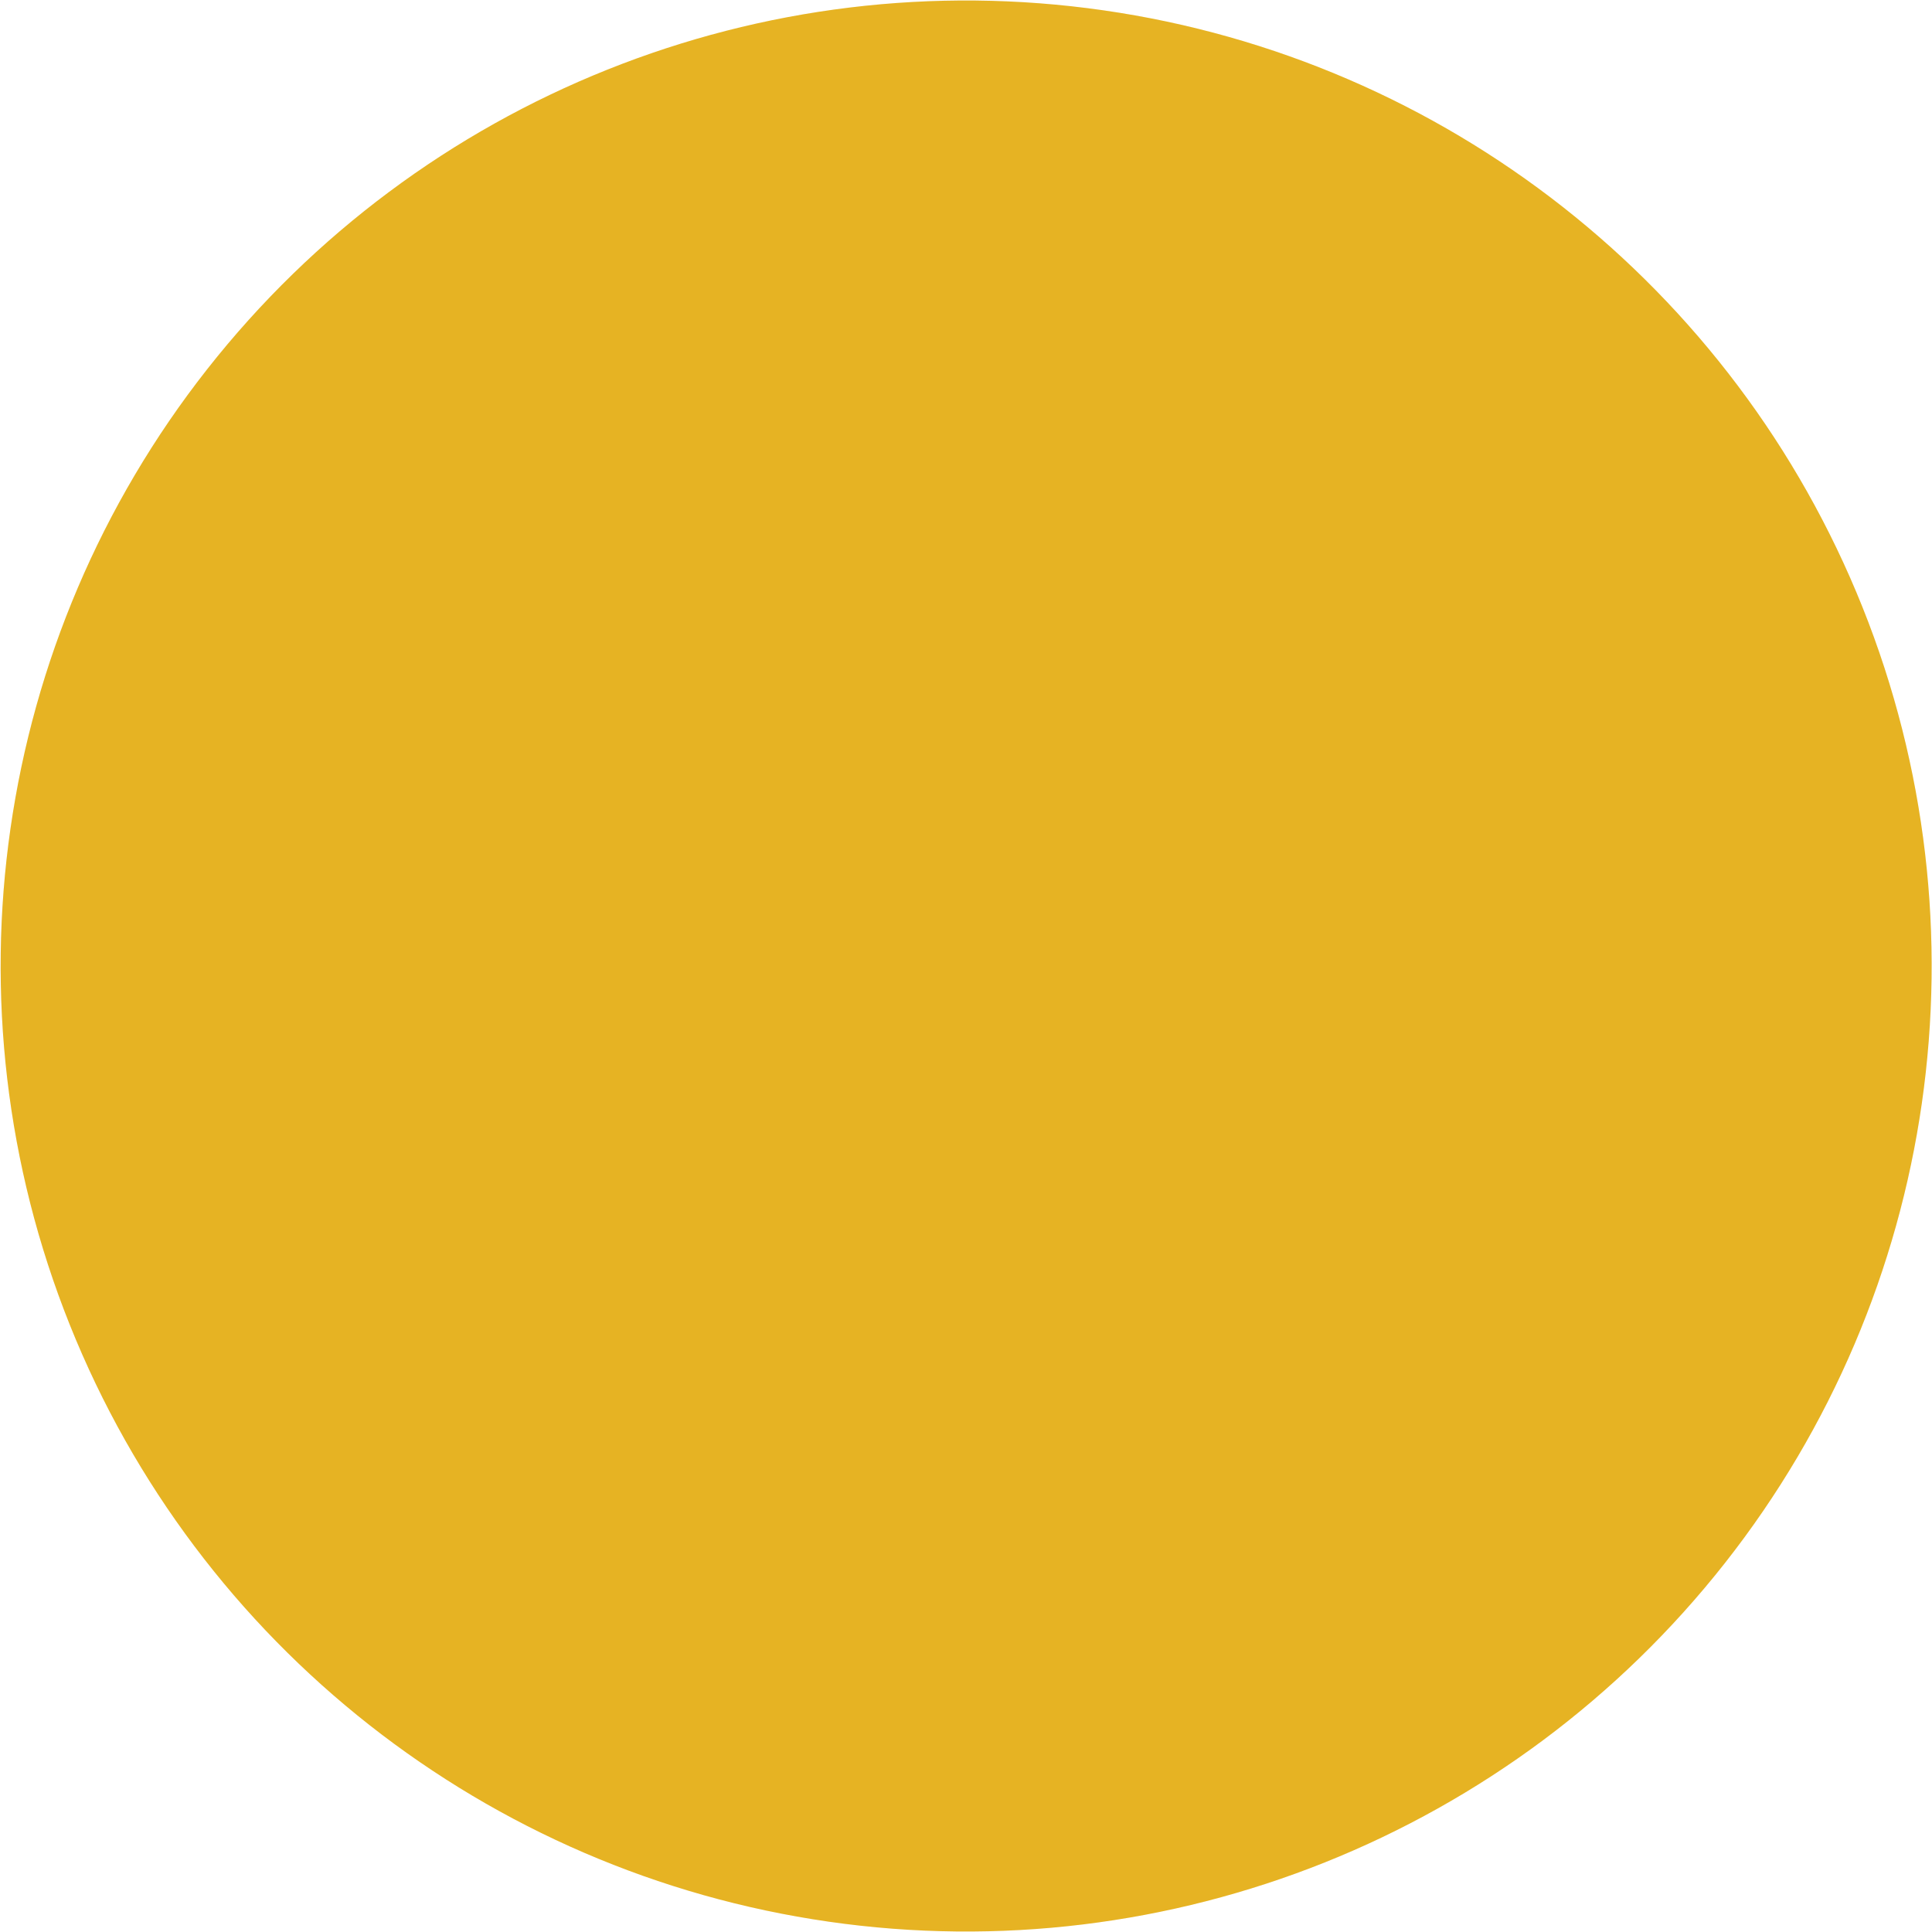 <svg xmlns="http://www.w3.org/2000/svg" id="_&#x5716;&#x5C64;_2" viewBox="0 0 38.48 38.48"><g id="Planets"><circle cx="19.24" cy="19.24" r="19.23" transform="translate(-5.77 8.53) rotate(-21.82)" fill="#ffc727"></circle><circle cx="19.24" cy="19.24" r="19.23" transform="translate(-5.77 8.53) rotate(-21.82)" opacity=".1"></circle><g fill="none" opacity=".1"><path d="m37.64,24.83c-.94-.83-2.85-2.36-6-3.74-3.81-1.68-14.18-3.52-18.98-5.94-6.75-3.41-7.59-7.07-7.55-8.97,1.7-1.84,3.72-3.3,5.94-4.34.48,1.95,2.29,8.01,13.5,11.97,5.78,2.04,11.33.68,13.2.21.98,3.46,1,7.2-.1,10.81Z"></path><path d="m29.79,35.32c-5.3,3.47-12.21,4.25-18.42,1.47-2.18-.98-4.09-2.31-5.69-3.9.75-.43,2.29-1.09,3.45-1.37,5.17-1.26,10.86,1.22,12.94,2.38,3.33,1.87,6.19,1.71,7.72,1.42Z"></path><path d="m36.5,27.72c-.08.16-.16.31-.24.47-.07.14-.15.28-.23.42-.17.31-.35.62-.55.92-.17.27-.35.54-.53.8-.07.1-.14.19-.21.29-.08.11-.16.22-.24.32-.08.11-.16.21-.25.32-.1.12-.2.25-.3.37-.1.12-.2.24-.31.36-.09.1-.18.2-.27.3-.2.22-.4.43-.61.64h0c-1.2.37-2.8.21-5.15-.72-3.49-1.37-7.26-4.67-14.01-7.09-6.38-2.29-11.67-1.03-12.93-.83h0c-1.01-3.73-.91-7.77.49-11.62,1.23-.05,5.19.52,13.61,7.48,3.2,2.65,6.03,4.51,8.49,5.81,7.2,3.77,11.37,2.65,13.11,1.78h0s.08,0,.12,0Z"></path></g><g fill="none" opacity=".1"><path d="m18.22,34.96c.34-.78,1.54-1.02,2.68-.52,1.14.5,1.79,1.53,1.44,2.32-.34.78-1.54,1.02-2.68.52-1.14-.5-1.79-1.53-1.44-2.32Z"></path><path d="m23.67,33.59c.19-.44.9-.56,1.59-.26s1.08.9.89,1.34c-.19.44-.9.56-1.59.26s-1.08-.9-.89-1.34Z"></path><path d="m8.75,9.97c.29-.67,1.34-.86,2.33-.42,1,.43,1.57,1.33,1.28,2-.29.67-1.34.86-2.33.42-1-.43-1.57-1.33-1.28-2Z"></path><path d="m12.29,9.3c.16-.36.66-.48,1.13-.27.47.2.72.66.57,1.02-.16.36-.66.48-1.13.27-.47-.2-.72-.66-.57-1.02Z"></path><path d="m12.86,11.09c.09-.21.41-.28.71-.15.3.13.47.41.37.62-.09.21-.41.28-.71.15-.3-.13-.47-.41-.37-.62Z"></path><path d="m24.87,11.14c.26-.6,1.12-.8,1.92-.45.8.35,1.23,1.11.97,1.71-.26.6-1.12.8-1.92.45-.8-.35-1.23-1.11-.97-1.71Z"></path><path d="m24.4,13.75c.15-.34.58-.48.97-.32.38.17.58.58.43.92-.15.34-.58.48-.97.32-.38-.17-.58-.58-.43-.92Z"></path></g></g></svg>